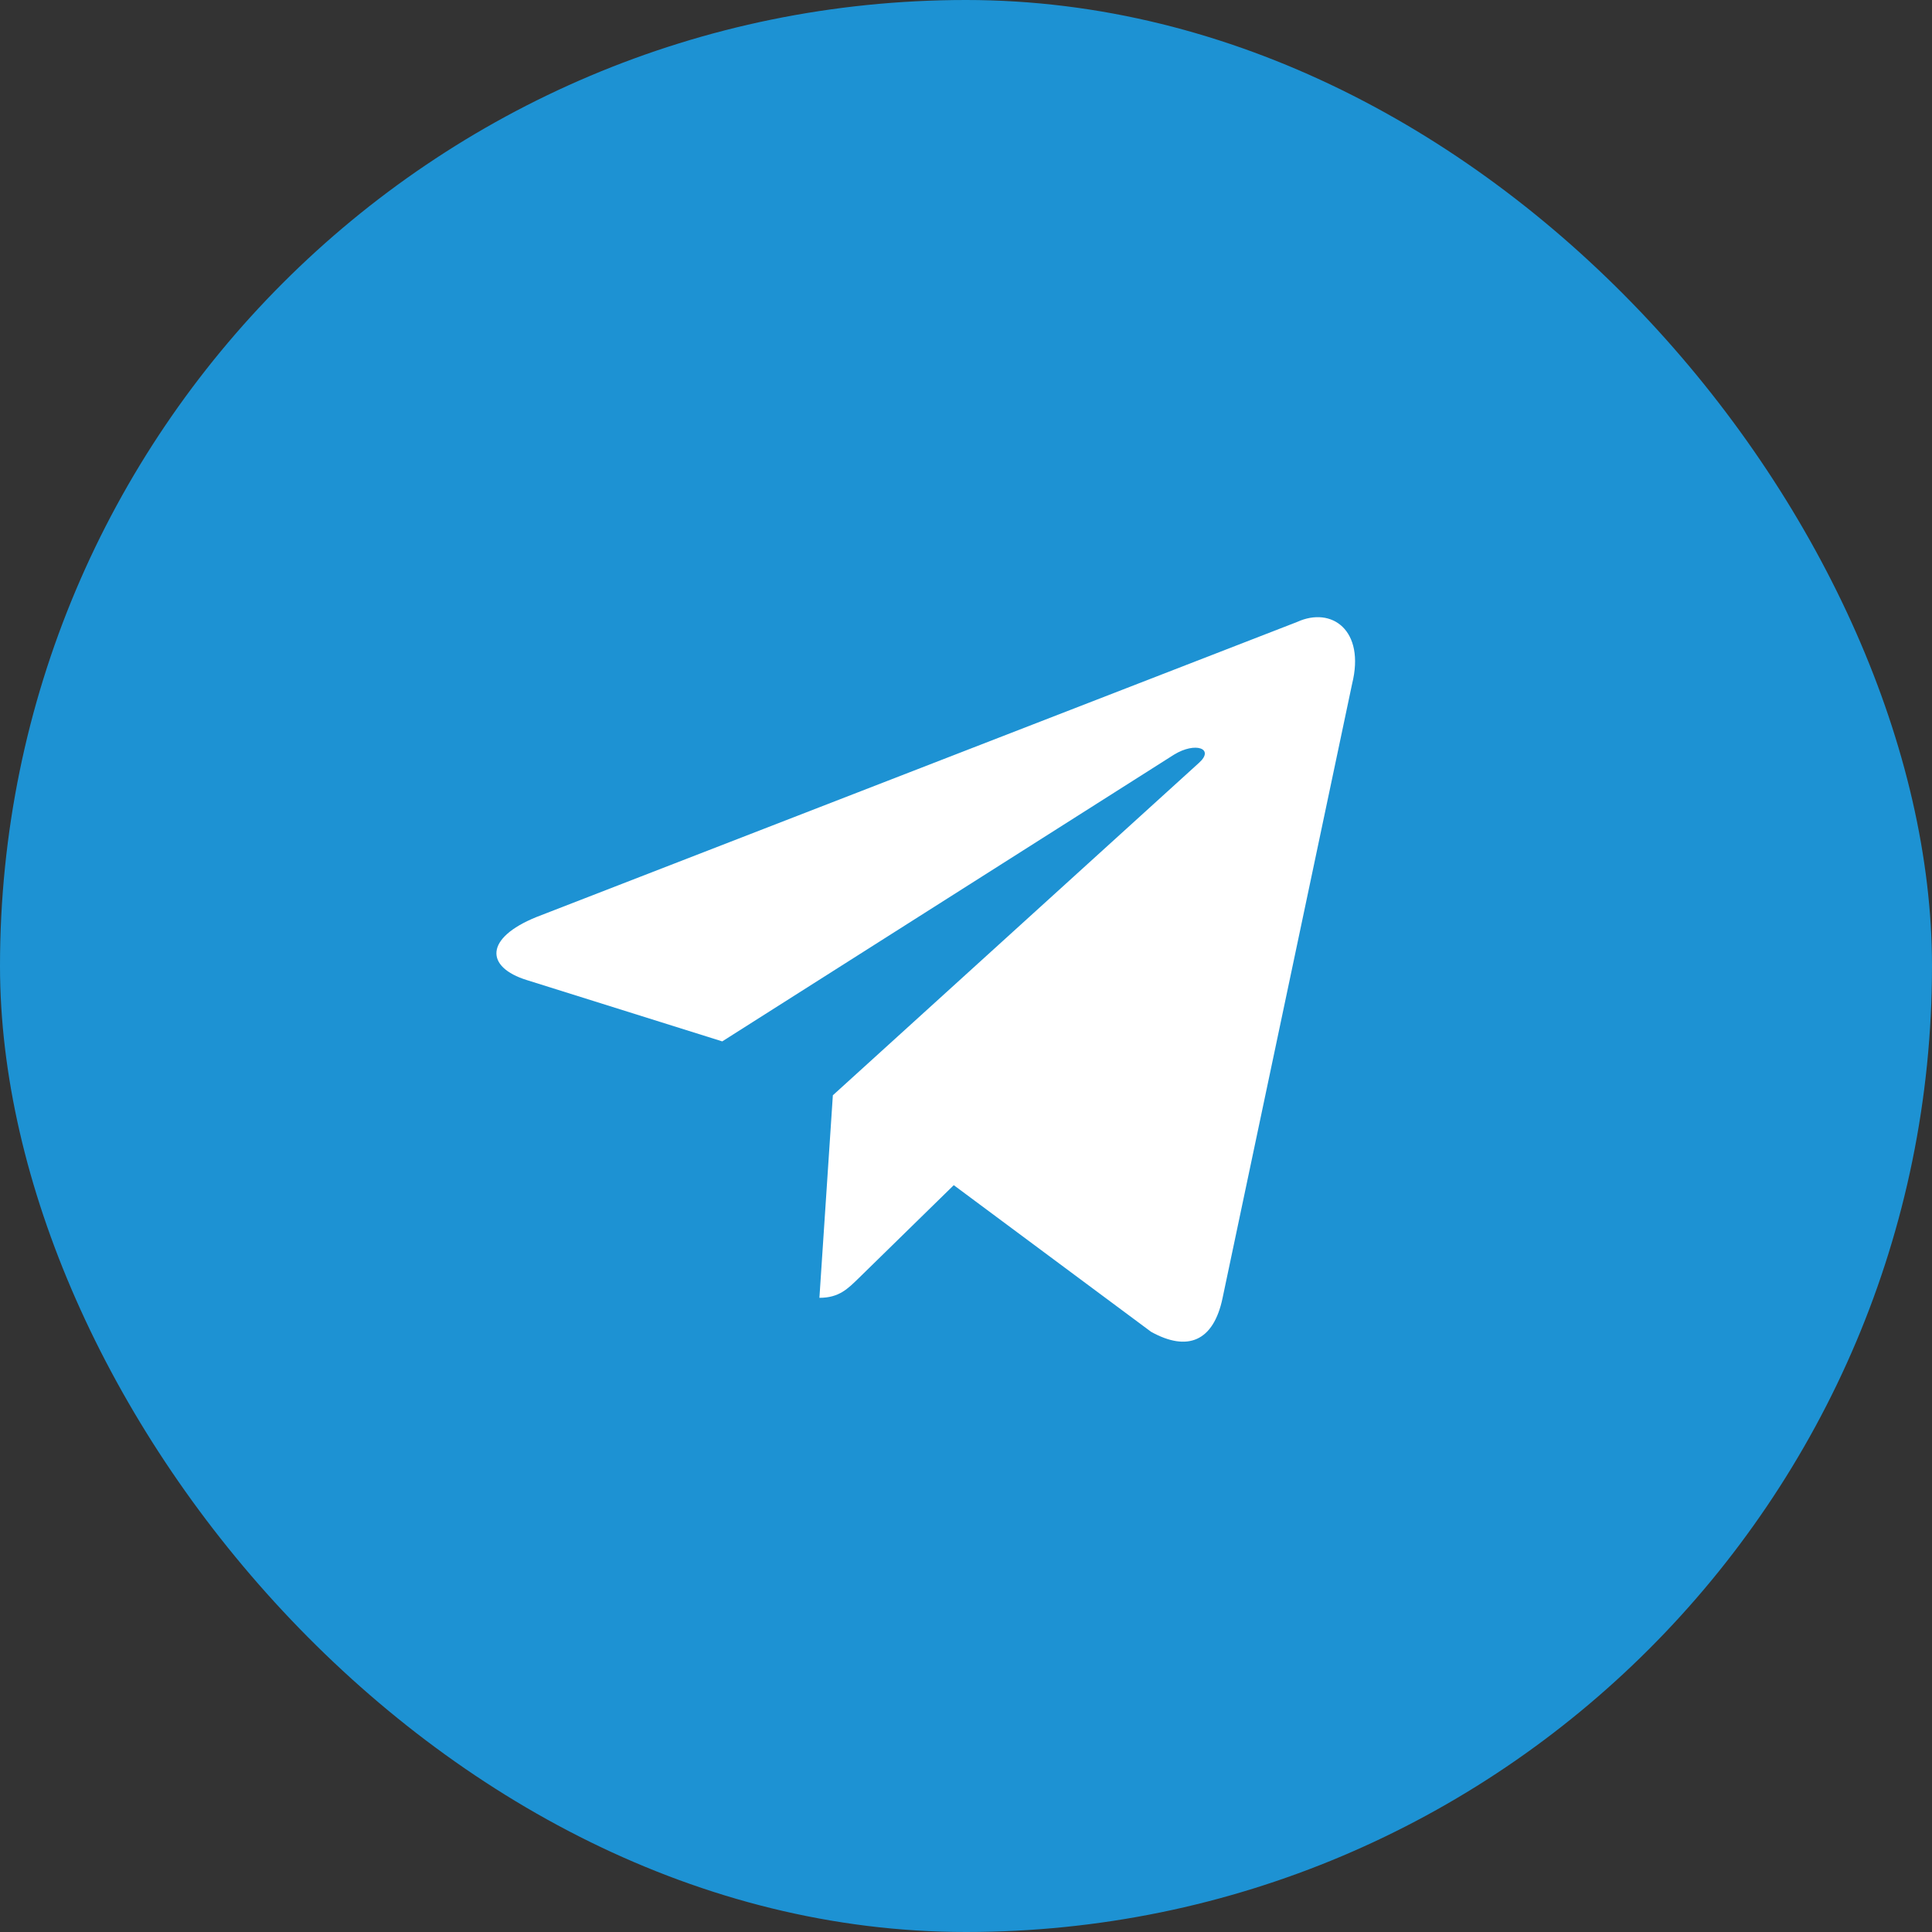 <?xml version="1.0" encoding="UTF-8"?> <svg xmlns="http://www.w3.org/2000/svg" width="48" height="48" viewBox="0 0 48 48" fill="none"><rect x="0" y="0" width="48" height="48" fill="#333333" stroke="none"/> <rect width="48" height="48" rx="24" fill="#1D92D3"></rect> <path d="M32.227 15.452L13.329 22.783C12.04 23.304 12.047 24.028 13.093 24.351L17.944 25.873L29.17 18.748C29.701 18.423 30.186 18.598 29.787 18.954L20.692 27.212H20.69L20.692 27.213L20.358 32.244C20.848 32.244 21.064 32.018 21.339 31.751L23.696 29.445L28.598 33.088C29.501 33.589 30.15 33.331 30.375 32.246L33.593 16.989C33.922 15.661 33.089 15.059 32.227 15.452Z" fill="white"></path> </svg> 